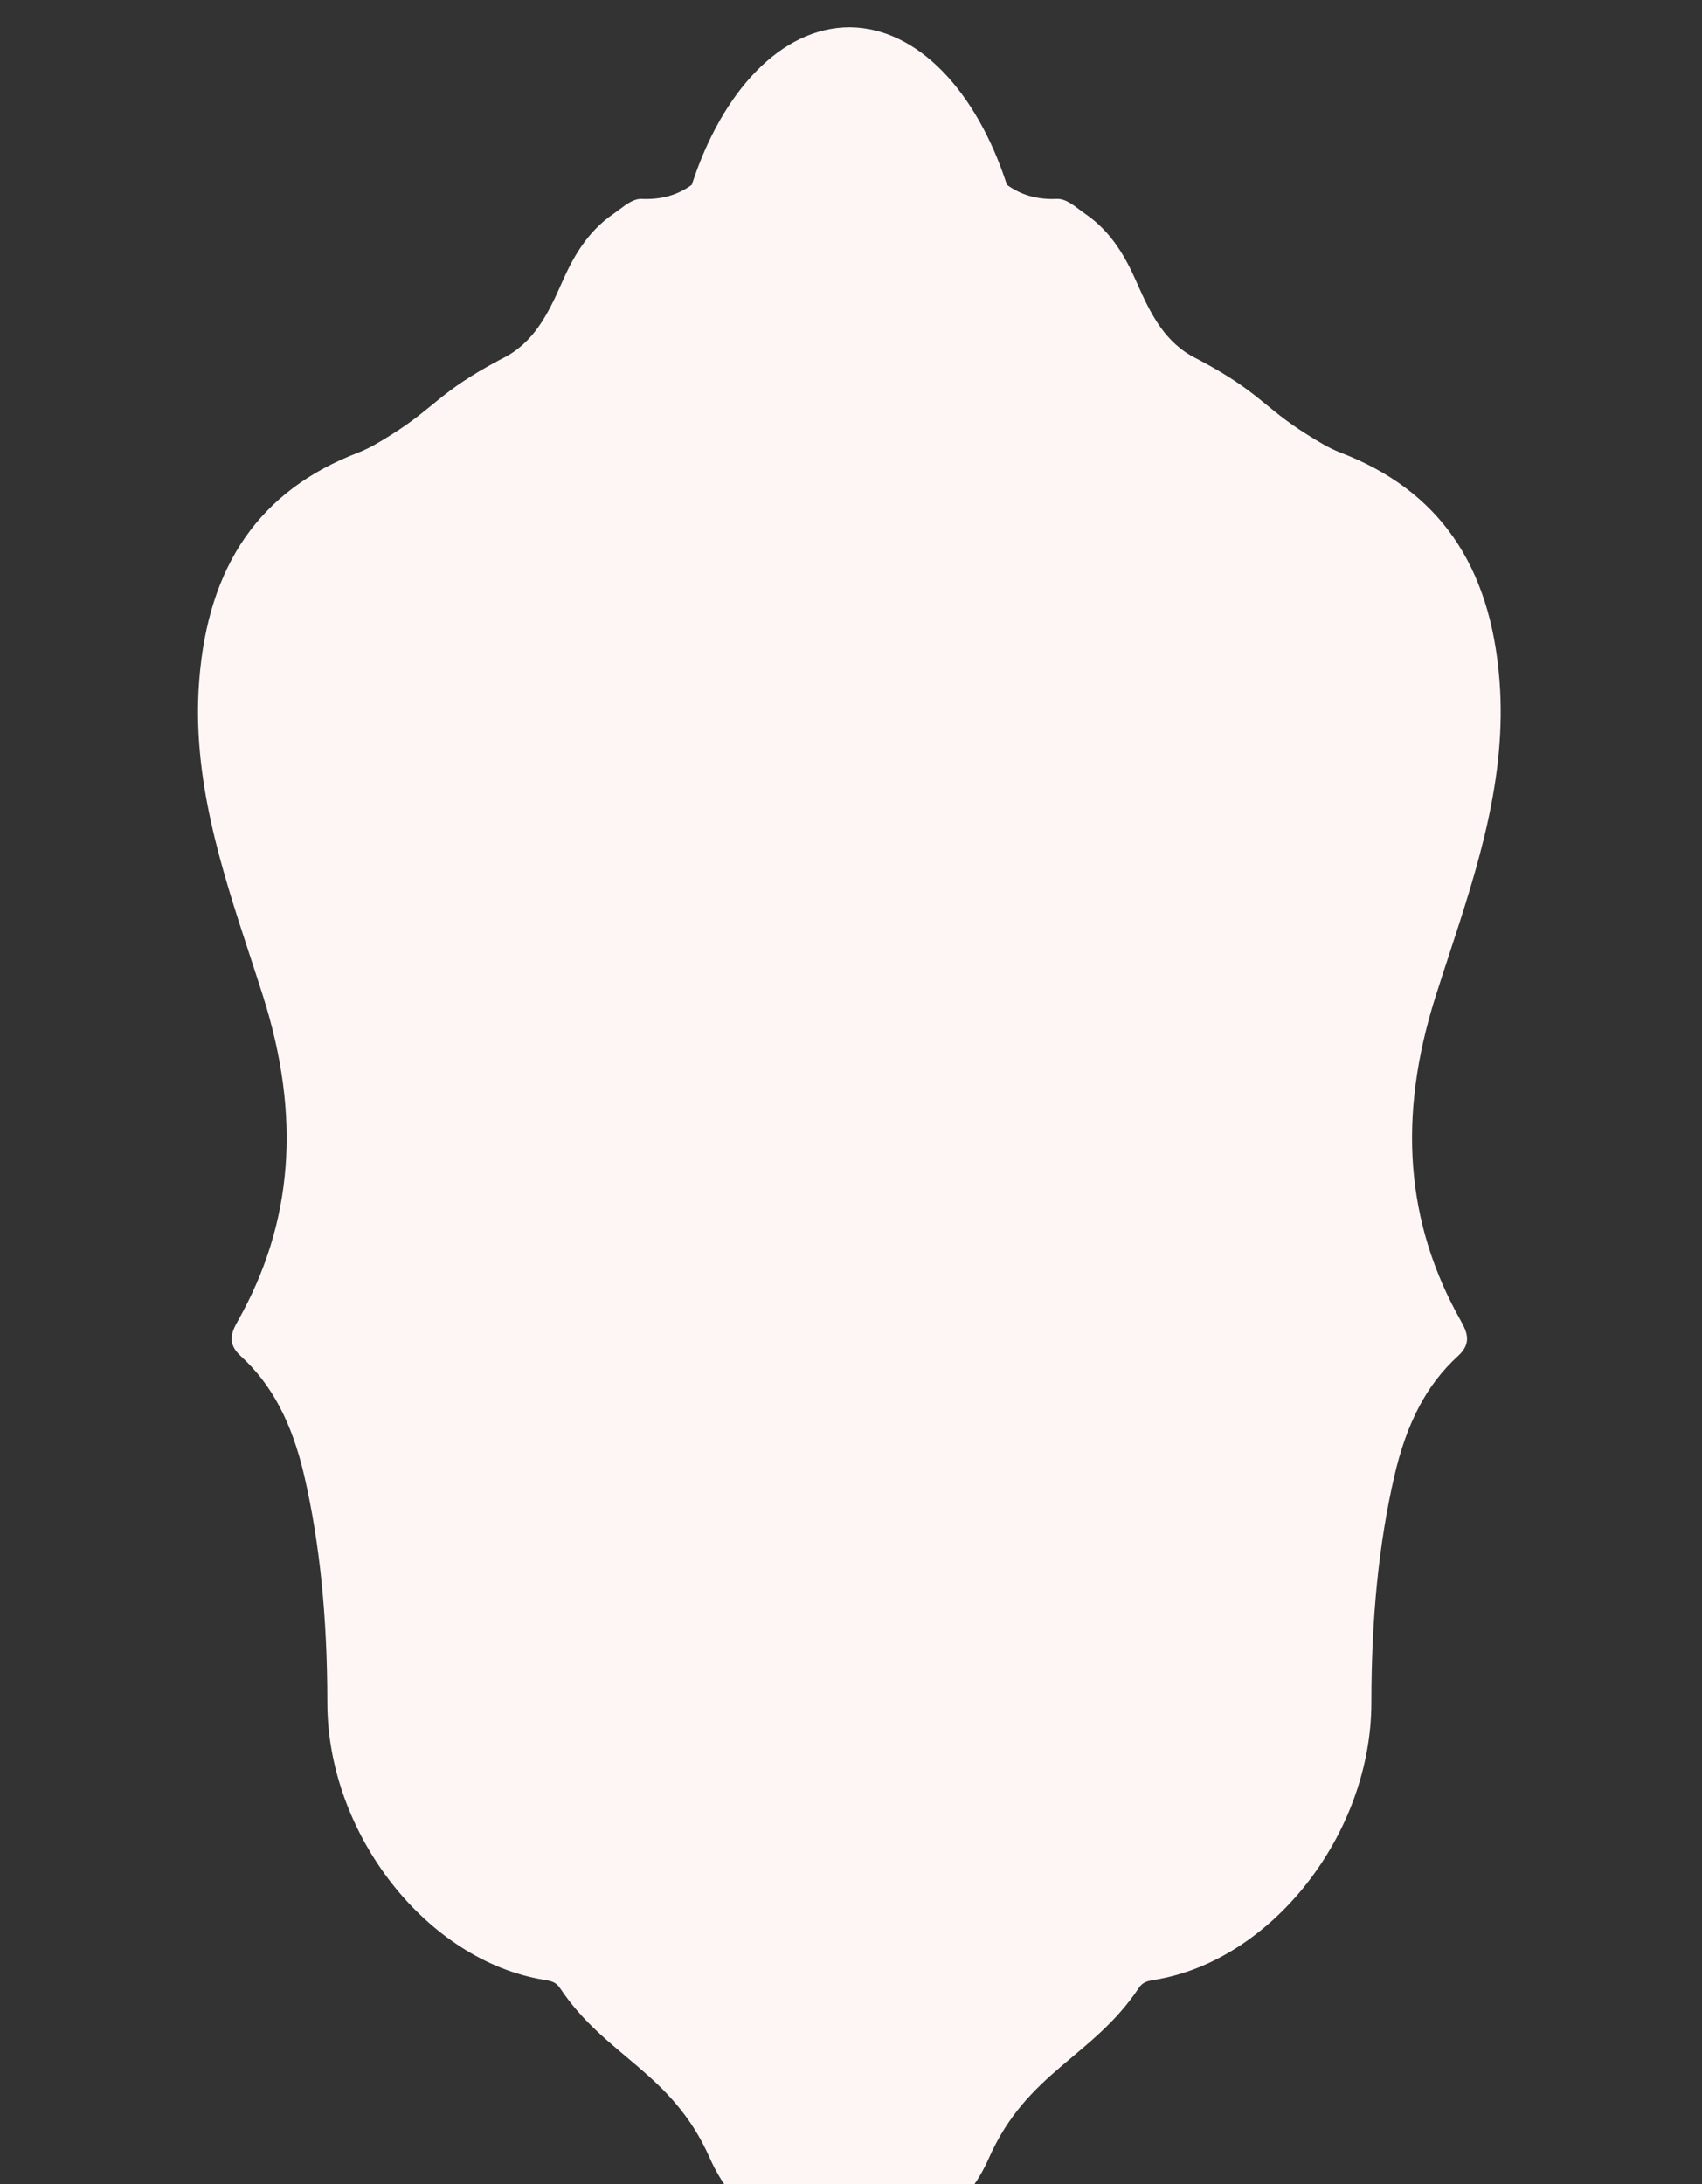 <?xml version="1.0" encoding="UTF-8"?> <svg xmlns="http://www.w3.org/2000/svg" width="615" height="789" viewBox="0 0 615 789" fill="none"><rect x="0" y="0" width="615" height="789" fill="#333333" stroke="none"/><g clip-path="url(#clip0_241_2606)"><path d="M518.757 359.855C520.312 354.962 521.911 350.082 523.51 345.202C533.858 313.632 544.56 280.99 541.831 245.854C538.589 204.002 519.789 177.06 484.365 163.493C480.162 161.883 476.153 159.375 472.273 156.954C456.438 147.019 455.343 141.783 433.486 130.124C433.053 129.889 432.618 129.663 432.192 129.451C421.065 123.905 415.897 113.754 410.748 102.039C406.997 93.493 401.85 83.86 392.126 77.234C391.453 76.772 390.762 76.25 390.058 75.722C387.454 73.754 384.787 71.764 381.974 71.844C374.903 72.164 368.964 70.501 363.835 66.751C352.893 32.987 331.582 10.04 307.054 9.849V9.836C307.001 9.836 306.953 9.84 306.905 9.845C306.856 9.84 306.807 9.836 306.754 9.836V9.849C282.232 10.04 260.916 32.987 249.976 66.751C244.846 70.501 238.906 72.164 231.836 71.844C229.023 71.764 226.356 73.754 223.752 75.722C223.047 76.25 222.357 76.772 221.684 77.234C211.96 83.86 206.813 93.493 203.061 102.039C197.914 113.754 192.745 123.905 181.617 129.451C181.191 129.663 180.757 129.889 180.324 130.124C158.458 141.788 157.385 146.998 141.538 156.954C137.657 159.375 133.649 161.883 129.444 163.493C94.02 177.06 75.22 204.002 71.978 245.854C69.25 280.99 79.952 313.632 90.299 345.202C91.898 350.082 93.498 354.962 95.052 359.855C108.877 403.397 105.919 441.726 86.003 477.045C83.576 481.344 81.981 485.276 87 489.855C98.215 500.085 105.524 513.889 109.993 533.303C115.557 557.453 118.268 584.203 118.282 615.085C118.308 662.443 154.189 708.276 196.634 715.168C199.243 715.593 200.925 716.001 202.325 718.107C218.885 743.014 242.649 748.356 256.448 779.476C260.65 788.948 266.007 795.544 273.036 799.958C279.562 834.033 273.342 863.291 254.038 890.575C249.798 896.572 249.603 901.368 253.364 907.135C282.294 951.492 284.726 997.777 260.585 1044.71L255.393 1054.75C238.689 1087.01 221.418 1120.38 214.14 1155.18C205.842 1194.85 244.022 1245.65 295.845 1263.87C299.353 1265.11 302.741 1266.29 306.789 1266.31C306.81 1266.31 306.829 1266.32 306.847 1266.32H306.857L306.864 1266.31C306.873 1266.31 306.882 1266.32 306.886 1266.32H306.897L306.905 1266.31L306.914 1266.32H306.922C306.926 1266.32 306.935 1266.31 306.944 1266.31L306.951 1266.32H306.961C306.98 1266.32 306.998 1266.31 307.019 1266.31C311.069 1266.29 314.456 1265.11 317.965 1263.87C369.788 1245.65 407.967 1194.85 399.67 1155.18C392.392 1120.38 375.121 1087.01 358.417 1054.75L353.226 1044.71C329.083 997.777 331.515 951.492 360.446 907.135C364.206 901.368 364.012 896.572 359.773 890.575C340.468 863.291 334.249 834.033 340.773 799.958C347.804 795.544 353.159 788.948 357.362 779.476C371.182 748.347 394.913 743.03 411.484 718.107C412.884 716.001 414.567 715.593 417.176 715.168C459.621 708.276 495.501 662.443 495.528 615.085C495.541 584.203 498.252 557.453 503.816 533.303C508.285 513.889 515.594 500.085 526.811 489.855C531.83 485.276 530.235 481.344 527.812 477.045C507.891 441.726 504.932 403.397 518.757 359.855Z" fill="#FDF6F5"></path></g><defs><clipPath id="clip0_241_2606"><rect width="615" height="789" fill="white"></rect></clipPath></defs></svg> 